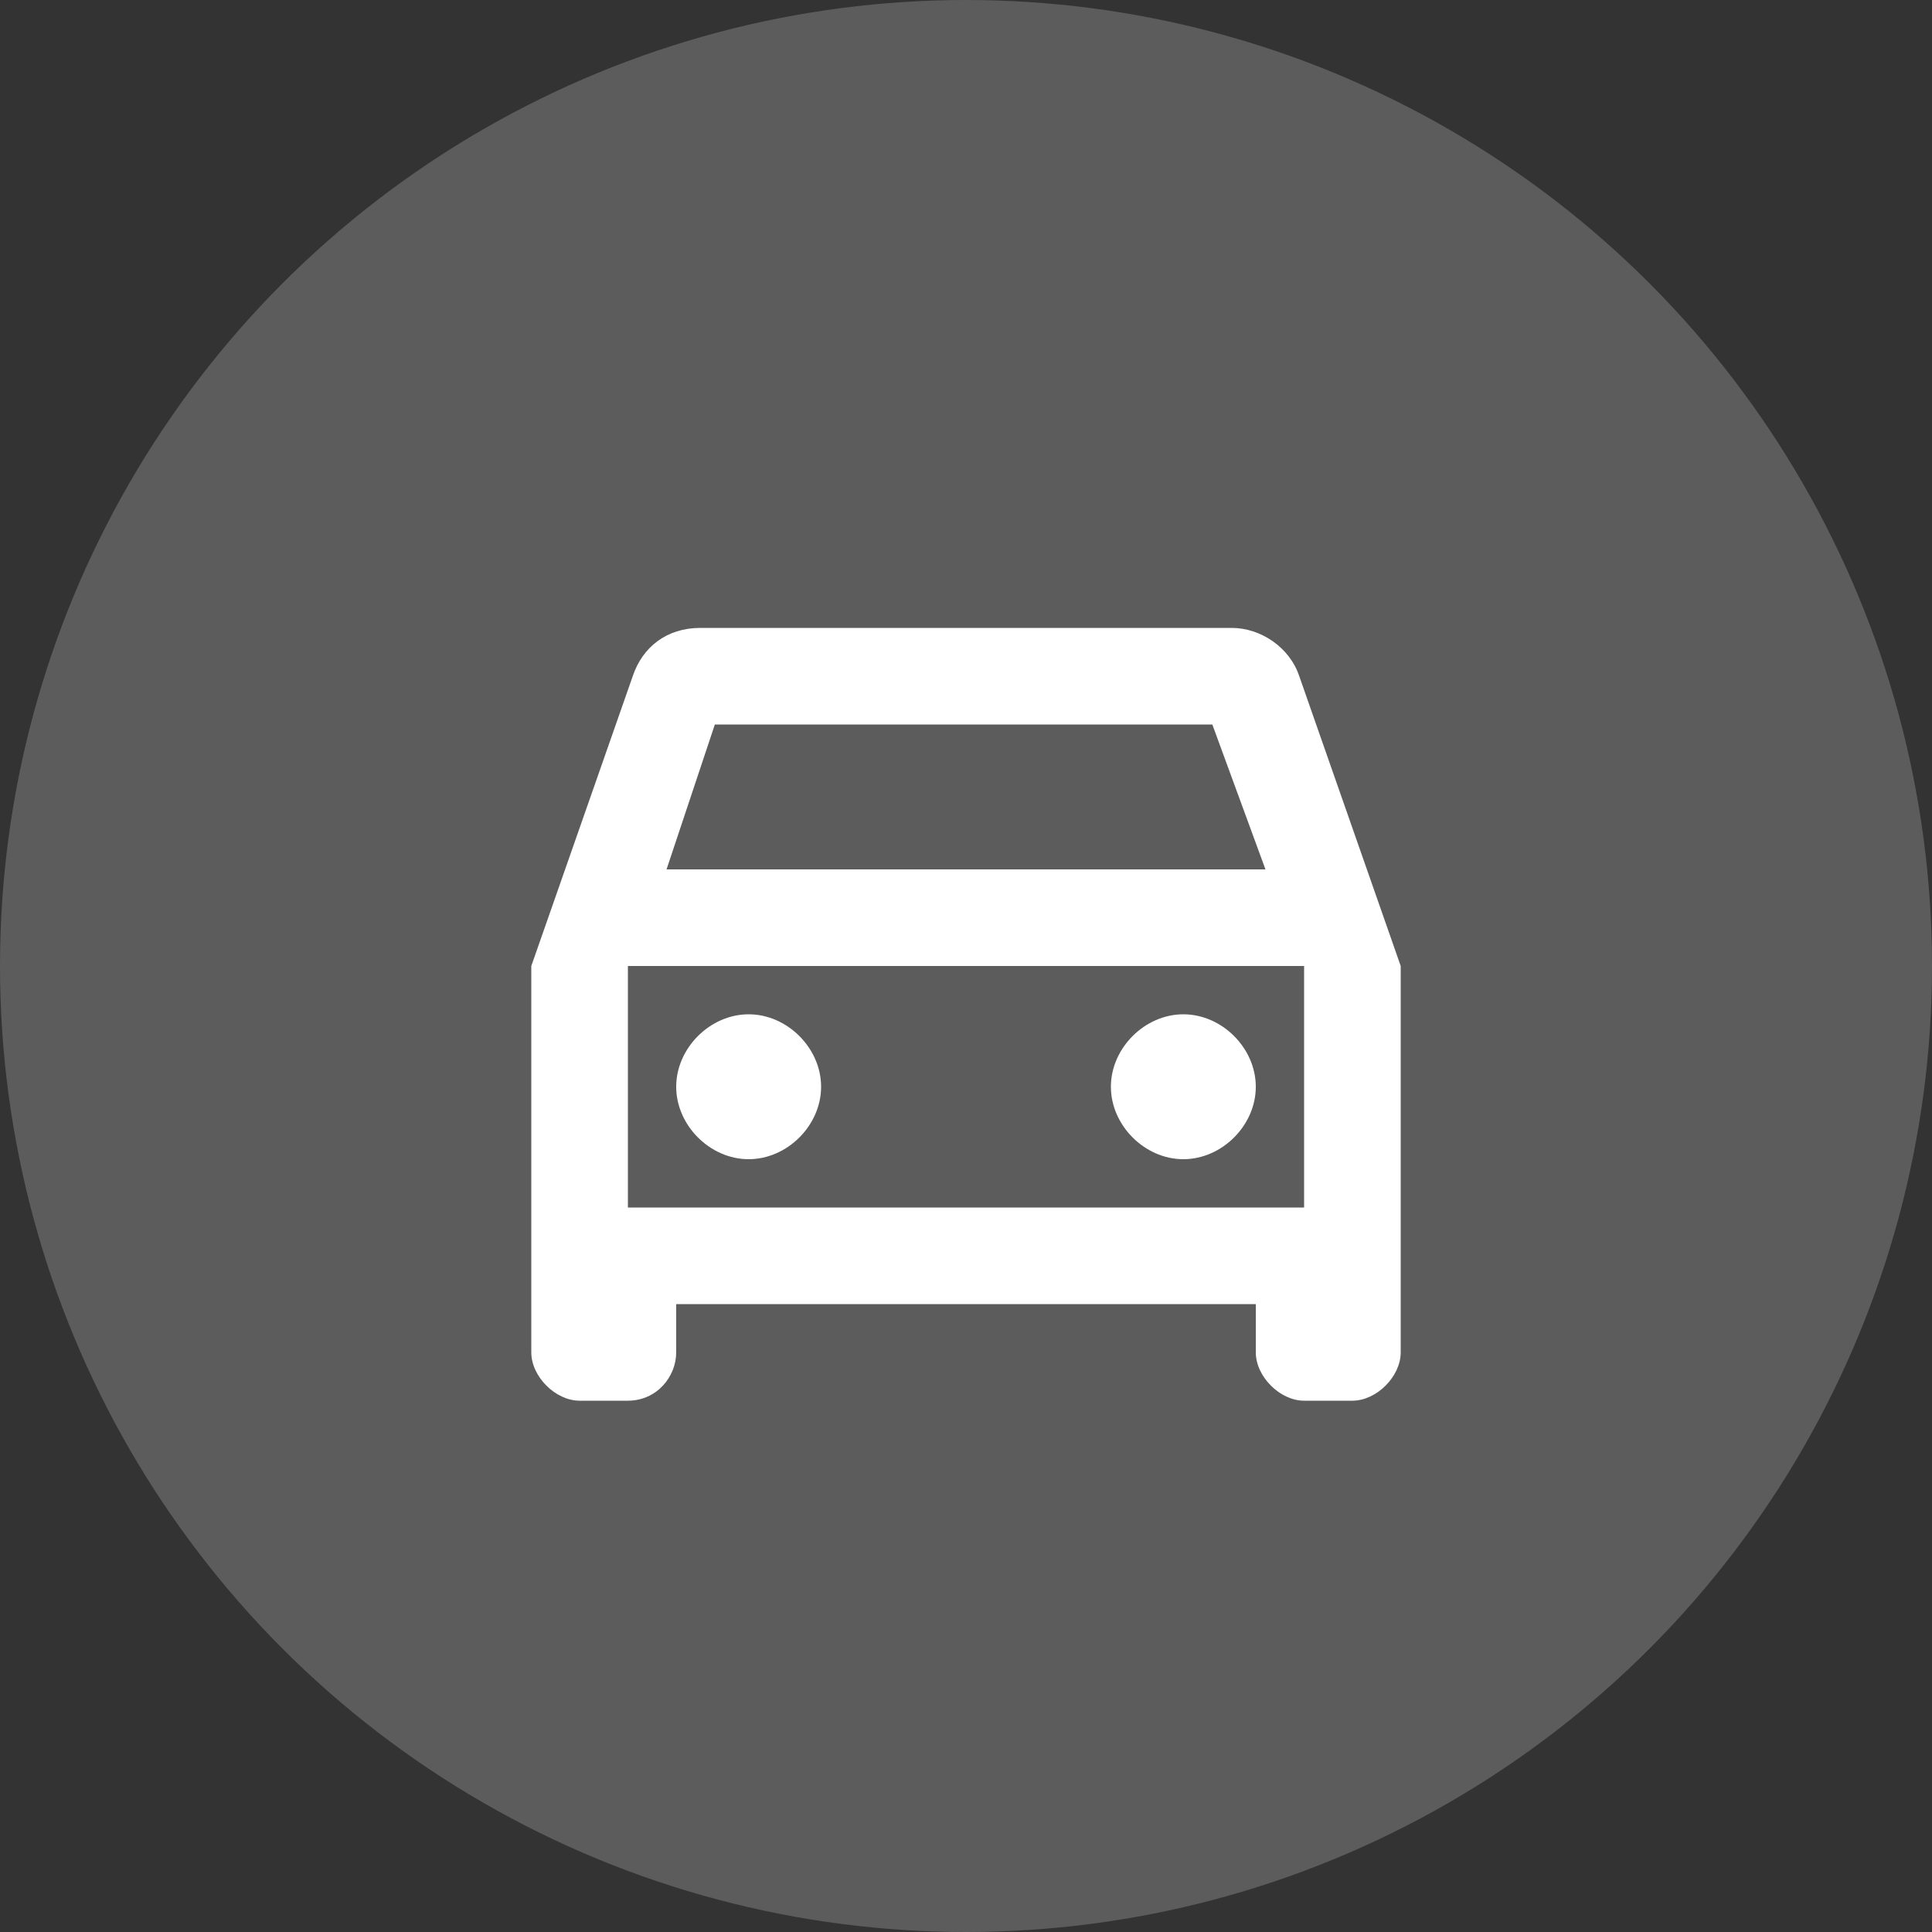 <svg width="40" height="40" viewBox="0 0 40 40" fill="none" xmlns="http://www.w3.org/2000/svg">
<rect x="0" y="0" width="40" height="40" fill="#333333" stroke="none"/>
<circle cx="20" cy="20" r="20" fill="white" fill-opacity="0.2"/>
<path d="M26.9 14C26.7 13.4 26.1 13 25.5 13H14.5C13.8 13 13.3 13.4 13.1 14L11 20V28C11 28.5 11.5 29 12 29H13C13.6 29 14 28.5 14 28V27H26V28C26 28.5 26.5 29 27 29H28C28.5 29 29 28.5 29 28V20L26.9 14ZM14.8 15H25.1L26.2 18H13.8L14.8 15ZM27 25H13V20H27V25ZM15.5 21C16.3 21 17 21.7 17 22.5C17 23.3 16.3 24 15.5 24C14.7 24 14 23.3 14 22.5C14 21.7 14.7 21 15.5 21ZM24.5 21C25.3 21 26 21.7 26 22.5C26 23.3 25.3 24 24.5 24C23.7 24 23 23.3 23 22.5C23 21.7 23.7 21 24.5 21Z" fill="white"/>
</svg>
